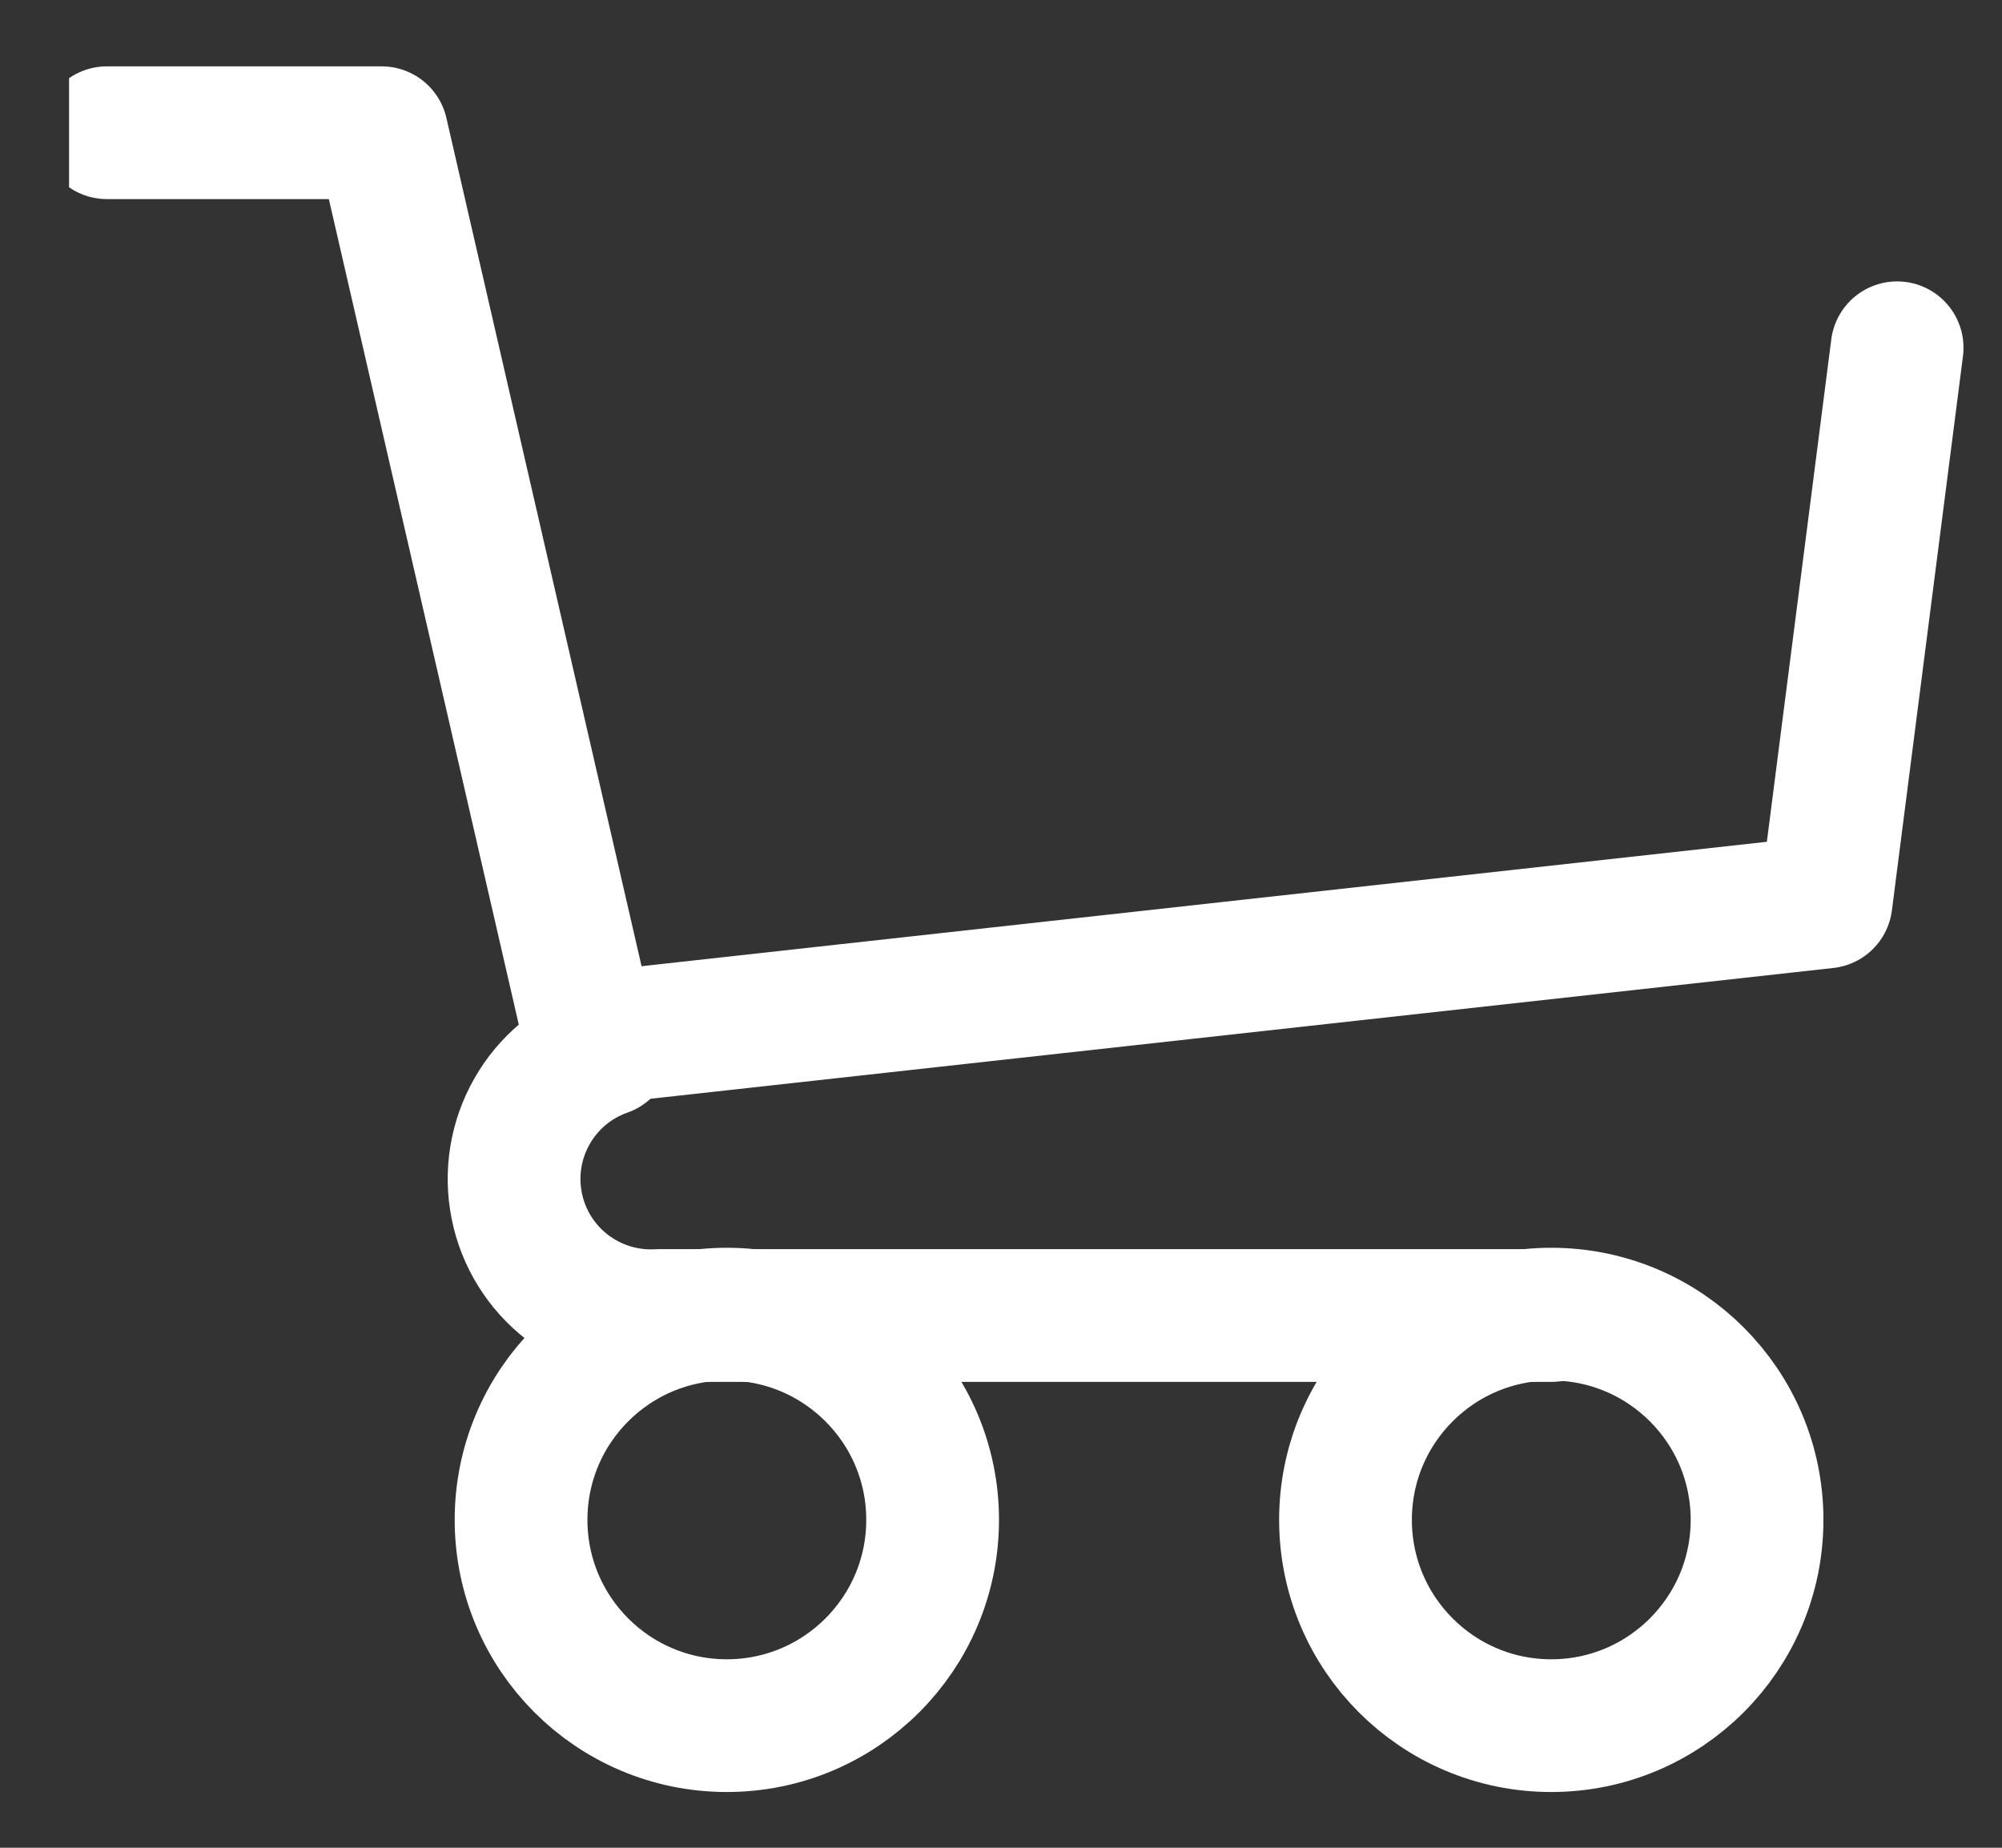 <svg width="26" height="24" viewBox="0 0 26 24" fill="none" xmlns="http://www.w3.org/2000/svg">
<rect x="0" y="0" width="26" height="24" fill="#333333" stroke="none"/>
<g clip-path="url(#clip0_1357_214)">
<path d="M1.388 1.724H4.957L7.664 13.491L23.715 11.716L24.638 4.517" stroke="white" stroke-width="1.724" stroke-linecap="round" stroke-linejoin="round"/>
<path d="M9.439 22.414C10.915 22.414 12.112 21.217 12.112 19.741C12.112 18.265 10.915 17.069 9.439 17.069C7.963 17.069 6.767 18.265 6.767 19.741C6.767 21.217 7.963 22.414 9.439 22.414Z" stroke="white" stroke-width="1.724" stroke-linecap="round" stroke-linejoin="round"/>
<path d="M20.146 22.414C21.622 22.414 22.819 21.217 22.819 19.741C22.819 18.265 21.622 17.069 20.146 17.069C18.67 17.069 17.474 18.265 17.474 19.741C17.474 21.217 18.67 22.414 20.146 22.414Z" stroke="white" stroke-width="1.724" stroke-linecap="round" stroke-linejoin="round"/>
<path d="M7.863 13.638C7.459 13.78 7.12 14.063 6.909 14.435C6.697 14.807 6.627 15.242 6.711 15.662C6.794 16.081 7.027 16.456 7.365 16.718C7.704 16.98 8.125 17.111 8.552 17.087H20.147" stroke="white" stroke-width="1.724" stroke-linecap="round" stroke-linejoin="round"/>
</g>
<defs>
<clipPath id="clip0_1357_214">
<rect width="24.974" height="22.414" fill="white" transform="translate(0.897 0.862)"/>
</clipPath>
</defs>
</svg>
